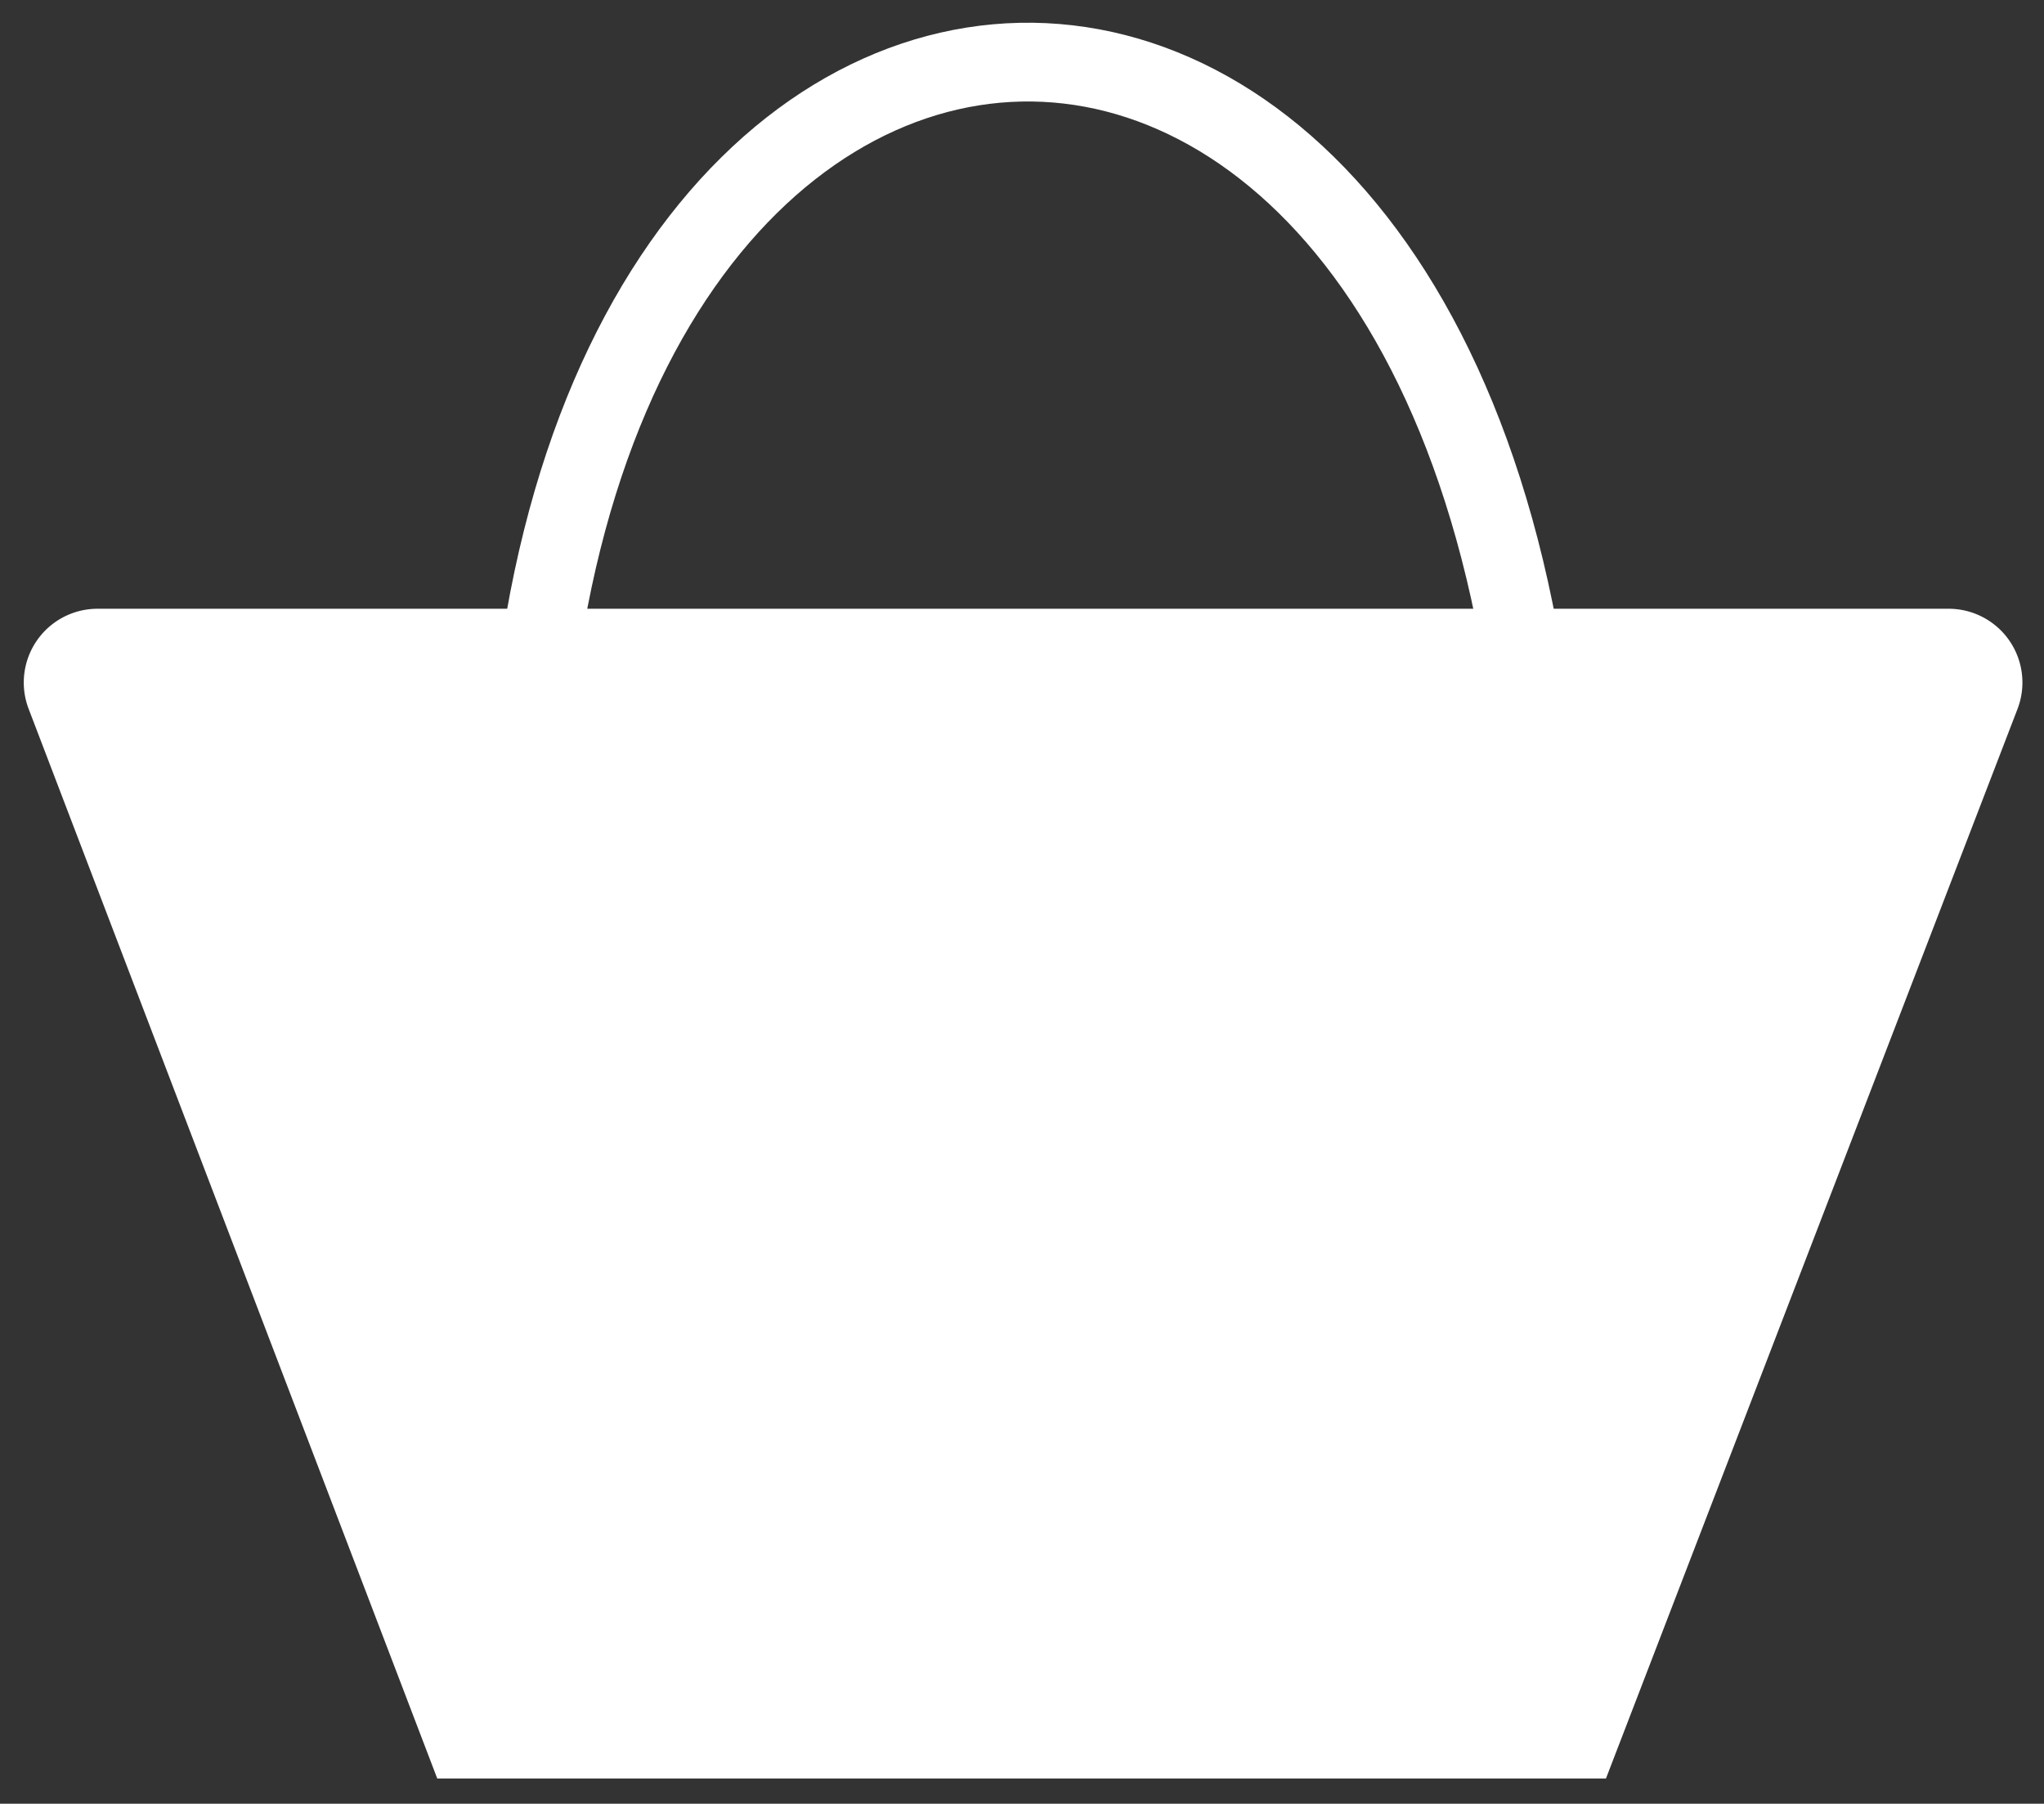 <svg xmlns="http://www.w3.org/2000/svg" viewBox="0 0 77.88 68.71"><rect x="0" y="0" width="77.88" height="68.71" fill="#333333" stroke="none"/><defs><style>.cls-1{fill:#fff;}.cls-2{fill:none;stroke:#fff;stroke-miterlimit:10;stroke-width:3px;}</style></defs><title>cart</title><g id="Layer_2" data-name="Layer 2"><path class="cls-1" d="M61.19,67.75H16.66L1.09,27a2.81,2.81,0,0,1,2.62-3.81H74.25a2.81,2.81,0,0,1,2.62,3.82Z"/><path class="cls-2" d="M20,34.33c-.76-41.78,38.16-43.45,38.82,0"/></g></svg>